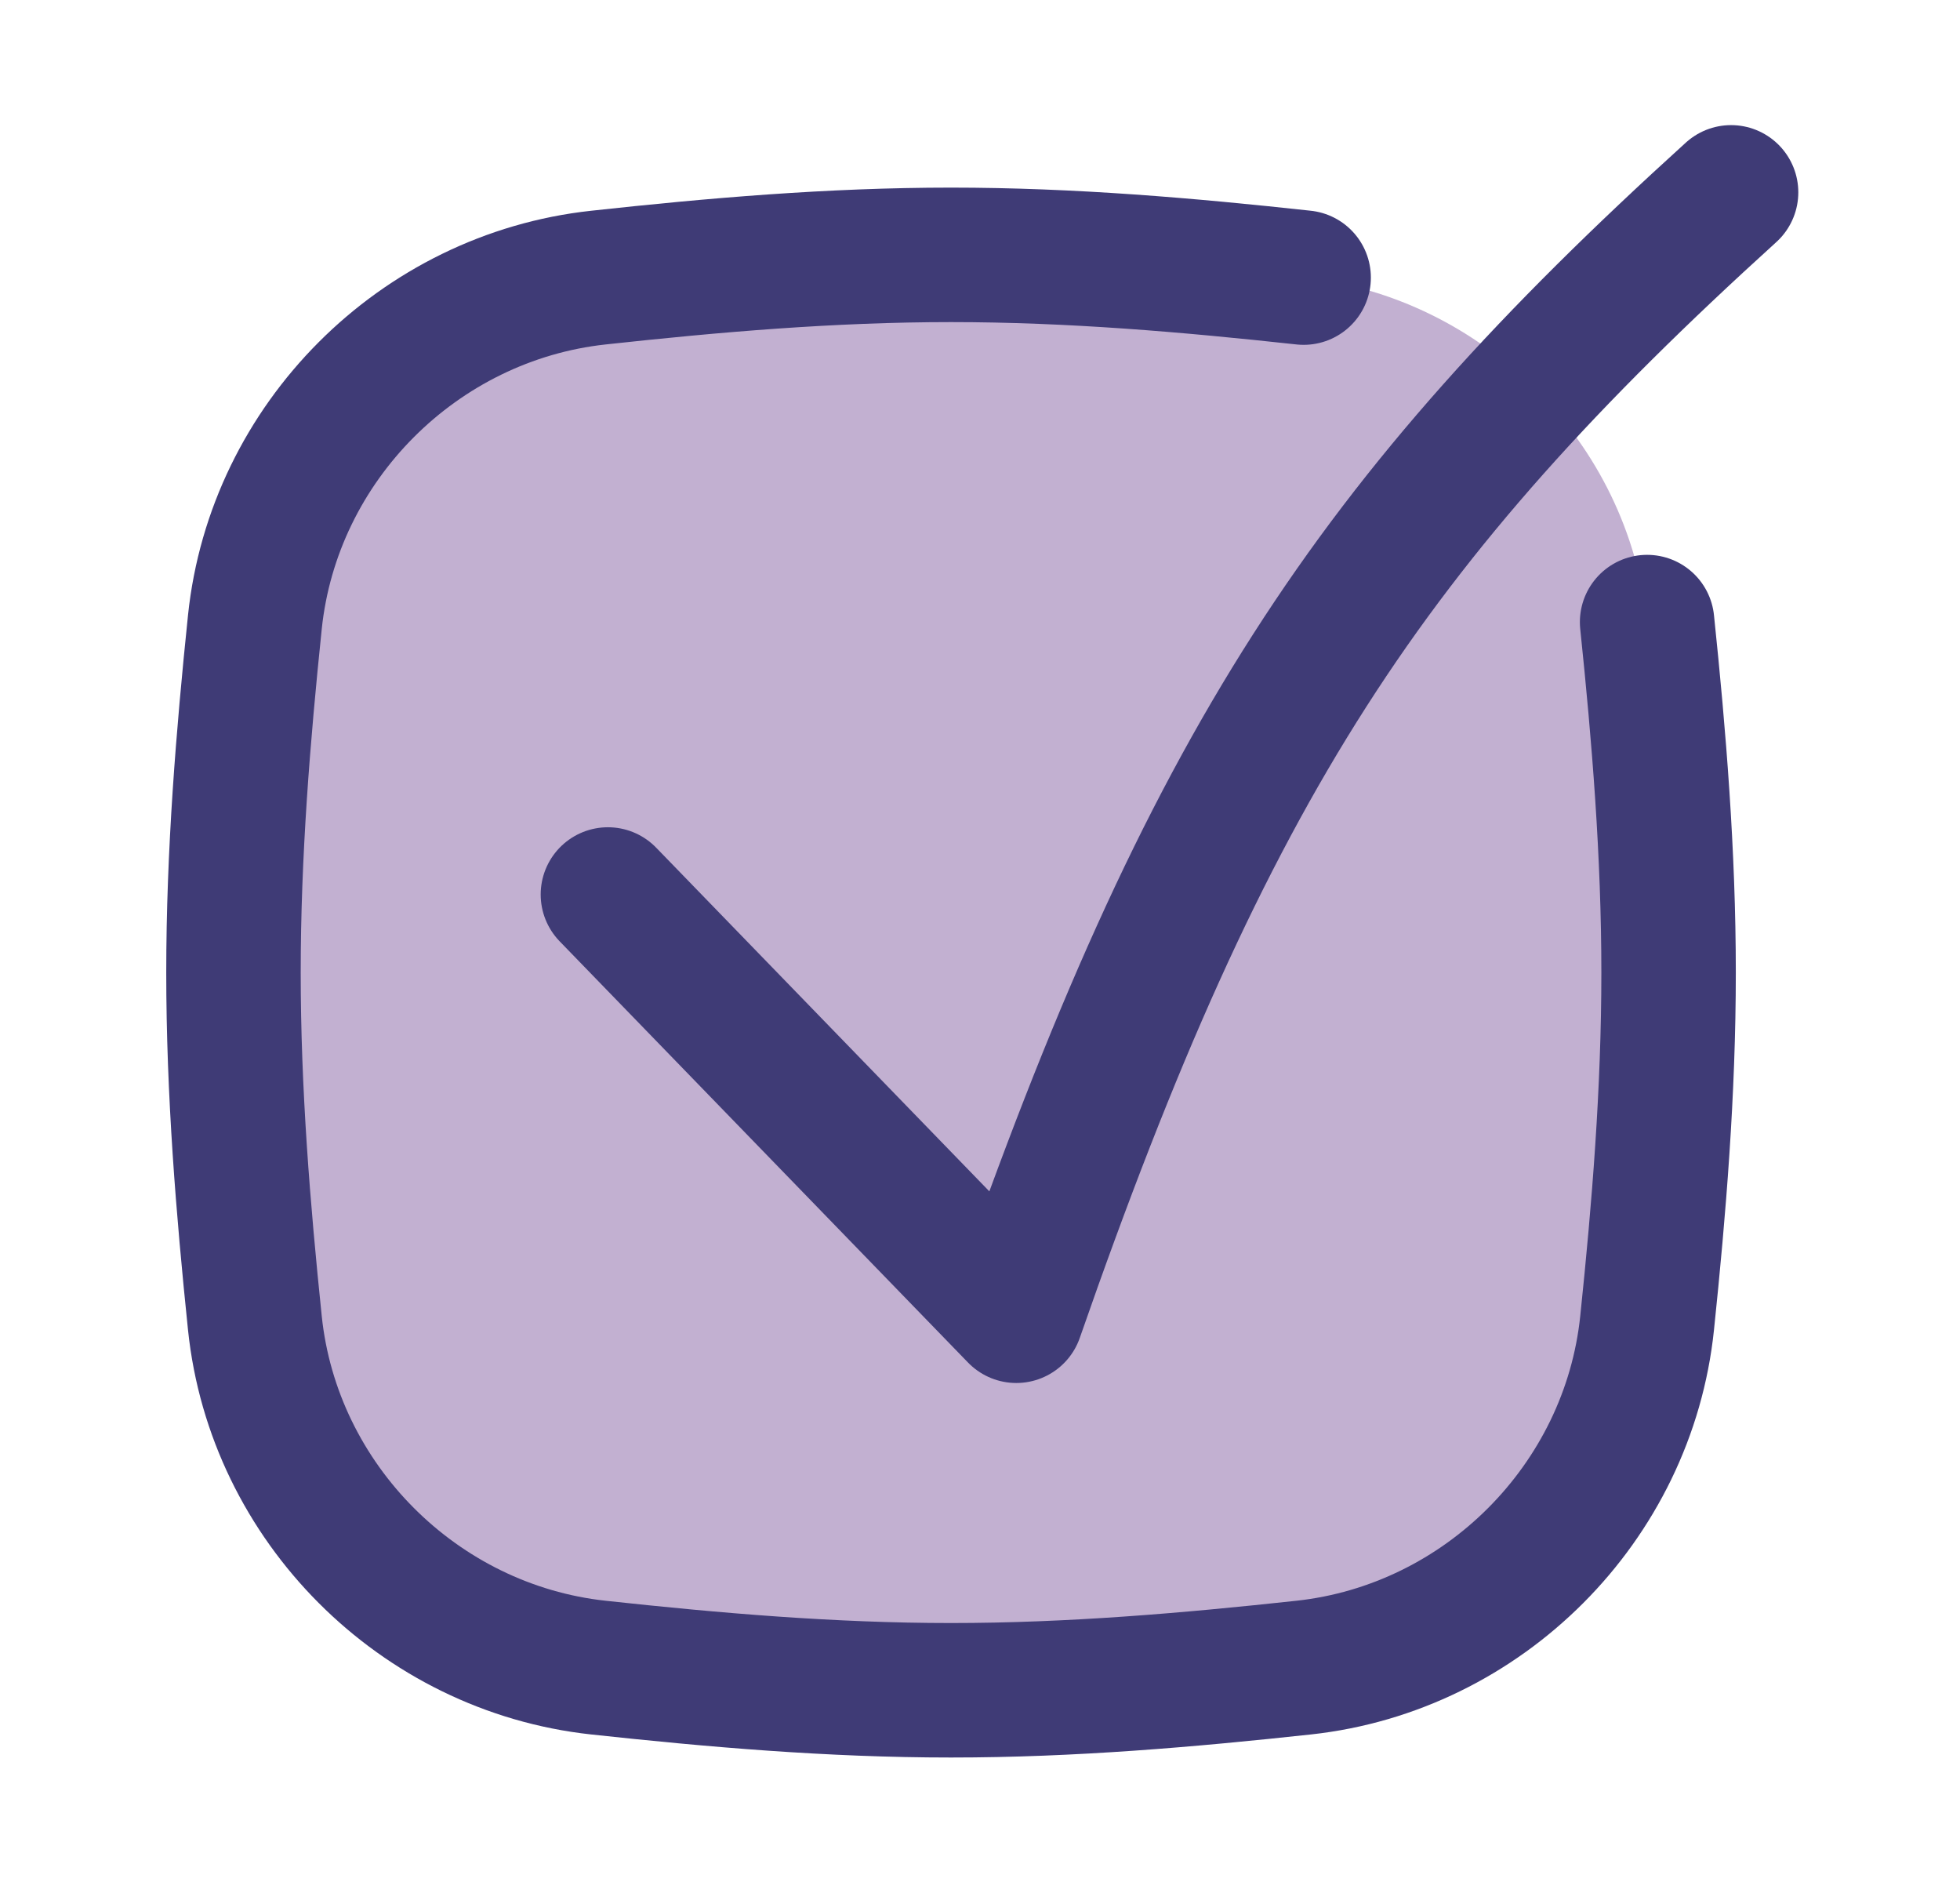 <svg xmlns="http://www.w3.org/2000/svg" width="25" height="24" viewBox="0 0 25 24" fill="none">
    <path d="M3.251 16.872C3.49 19.166 5.34 21.017 7.633 21.266C9.099 21.425 10.601 21.555 12.13 21.555C13.66 21.555 15.162 21.425 16.628 21.266C18.921 21.017 20.77 19.166 21.009 16.872C21.161 15.415 21.283 13.923 21.283 12.403C21.283 10.883 21.161 9.39 21.009 7.933C20.77 5.639 18.921 3.789 16.628 3.54C15.162 3.38 13.66 3.25 12.13 3.25C10.601 3.25 9.099 3.38 7.633 3.54C5.34 3.789 3.49 5.639 3.251 7.933C3.1 9.39 2.978 10.883 2.978 12.403C2.978 13.923 3.1 15.415 3.251 16.872Z" fill="#C2B0D1"/>
    <path d="M7.754 11.407L12.963 16.779C15.415 9.737 17.456 6.647 22.08 2.453" fill="#C2B0D1"/>
    <path d="M7.754 11.407L12.963 16.779C15.415 9.737 17.456 6.647 22.08 2.453" stroke="#3F3B76" stroke-width="1.715" stroke-linecap="round" stroke-linejoin="round"/>
    <path d="M21.009 7.933C21.161 9.39 21.283 10.883 21.283 12.403C21.283 13.923 21.161 15.415 21.009 16.872C20.77 19.166 18.921 21.017 16.628 21.266C15.162 21.425 13.66 21.555 12.13 21.555C10.601 21.555 9.099 21.425 7.633 21.266C5.34 21.017 3.49 19.166 3.251 16.872C3.1 15.415 2.978 13.923 2.978 12.403C2.978 10.883 3.1 9.39 3.251 7.933C3.49 5.639 5.34 3.789 7.633 3.54C9.099 3.38 10.601 3.25 12.13 3.25C13.66 3.25 15.162 3.38 16.628 3.54" stroke="#3F3B76" stroke-width="1.715" stroke-linecap="round" stroke-linejoin="round"/>
</svg>